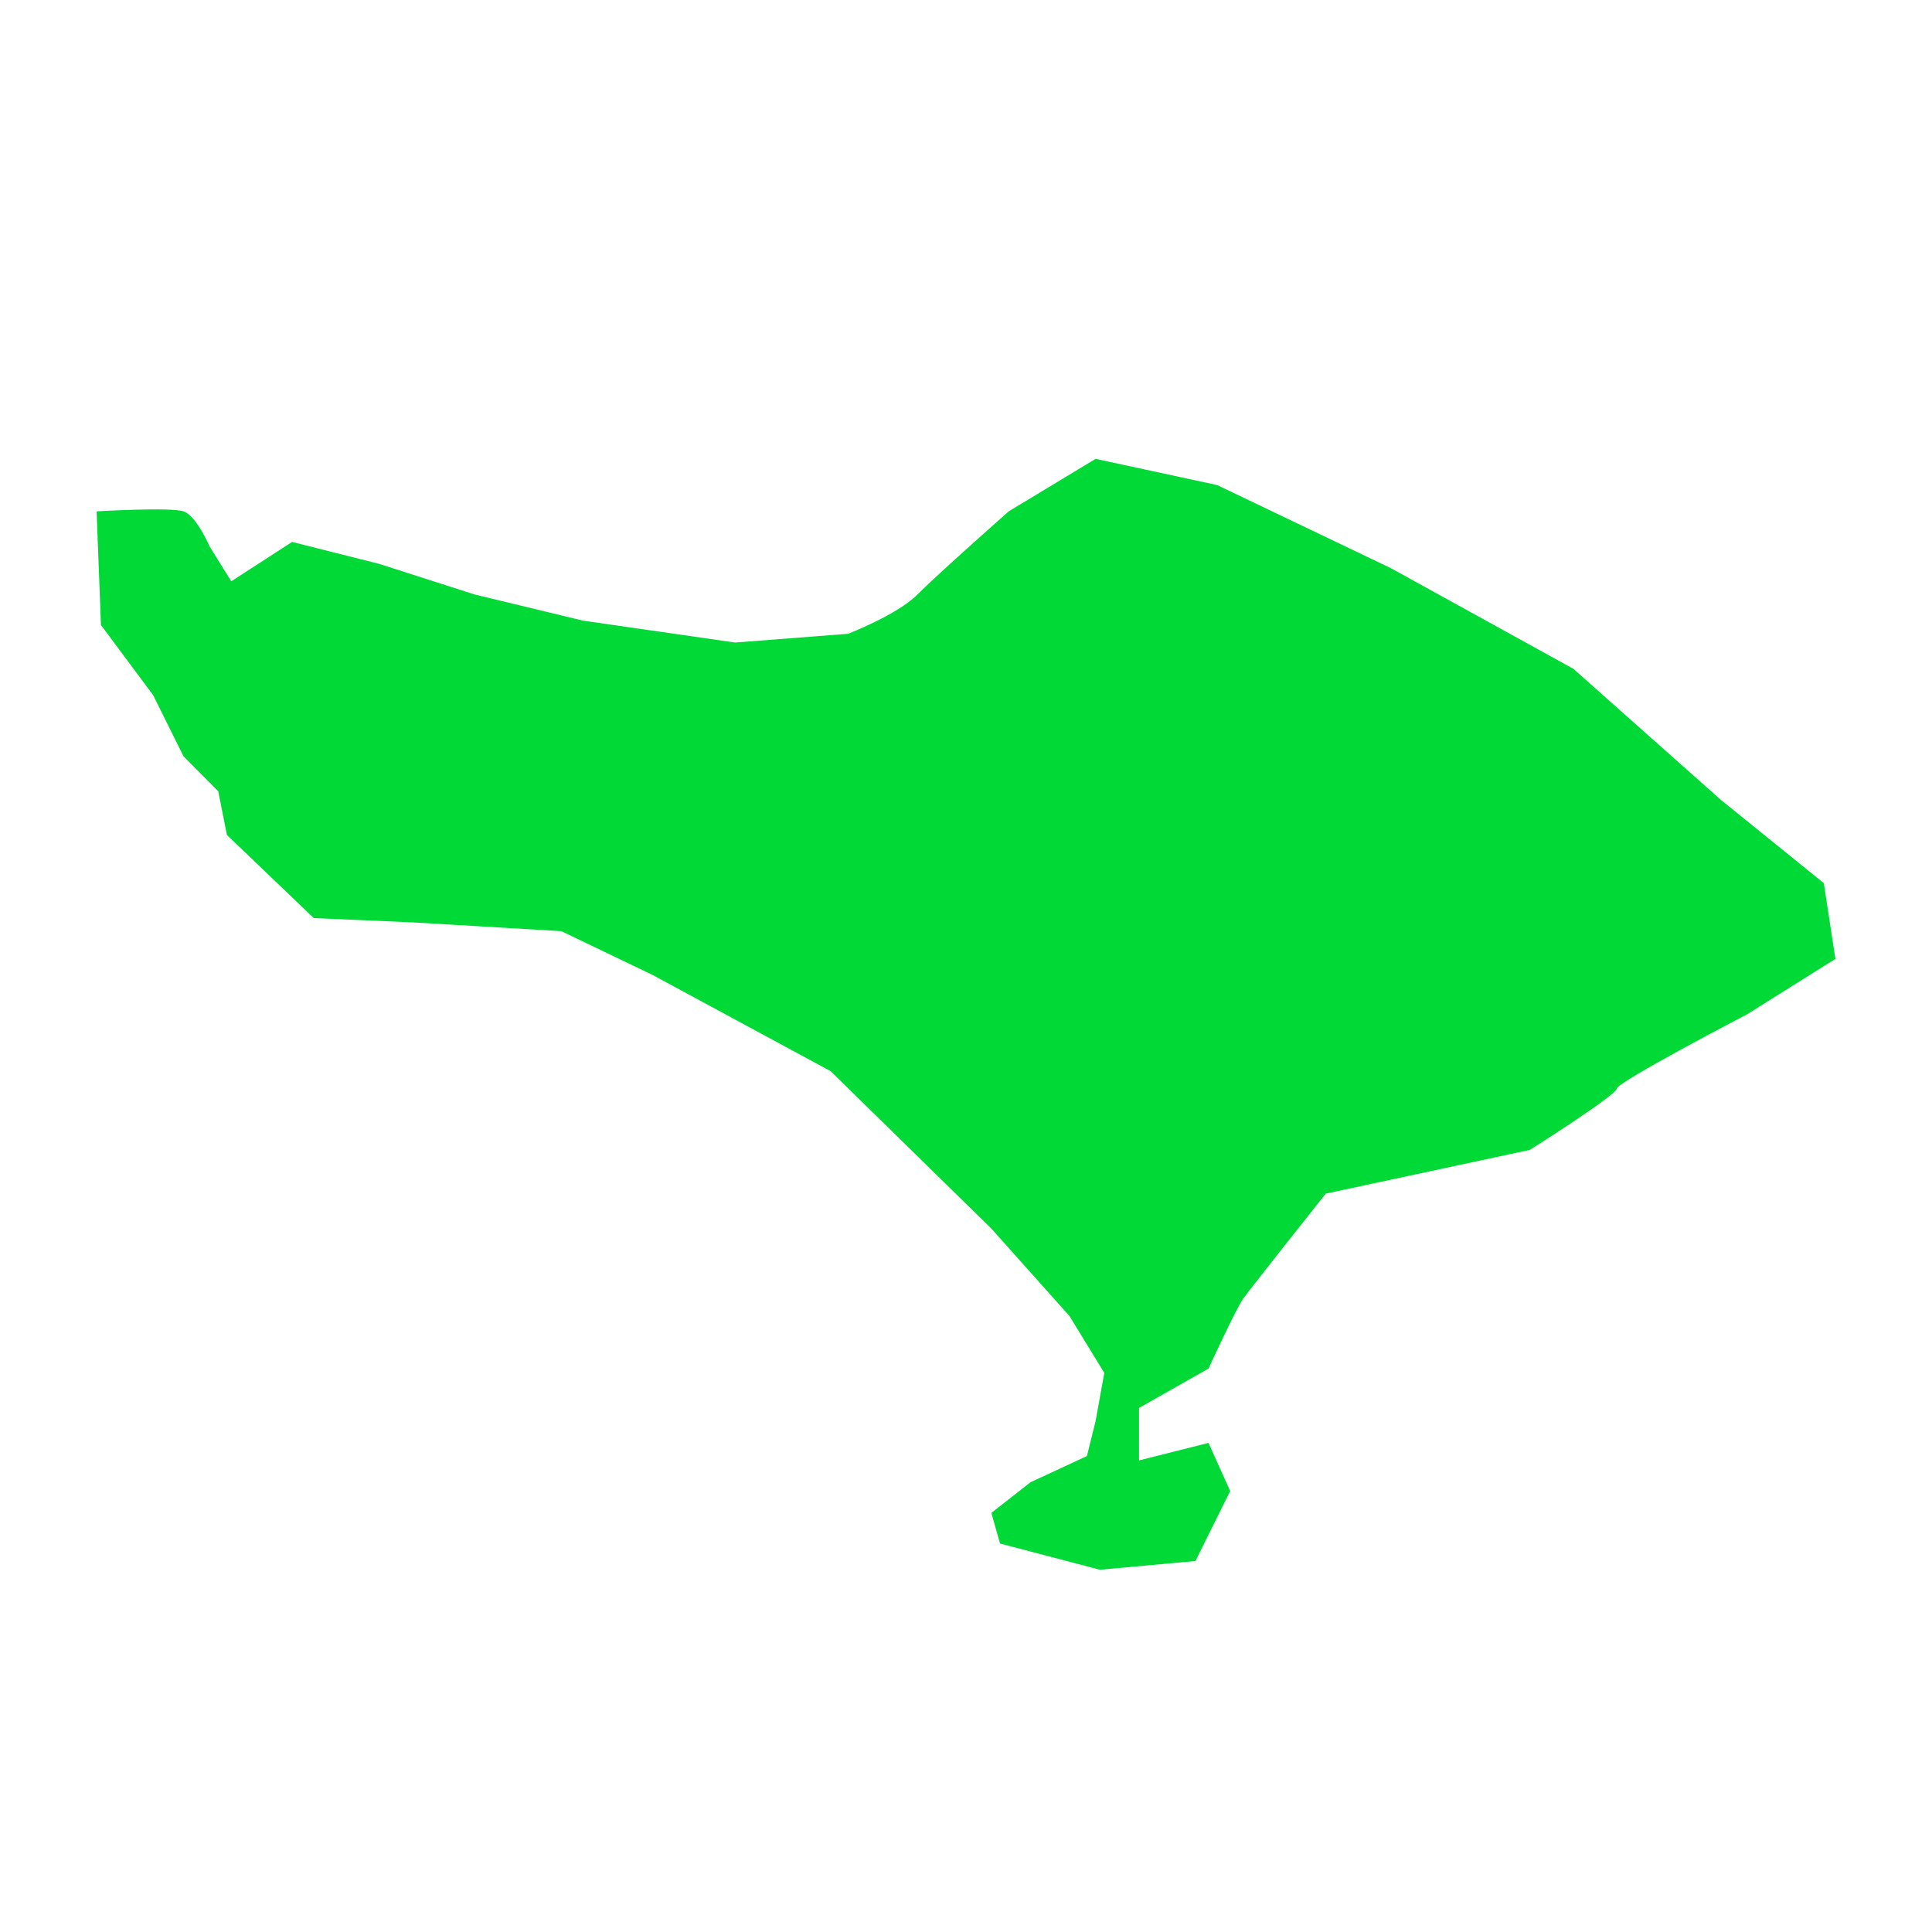 <svg id="be-ori" viewBox="0 0 40 40" style="background-color:none" version="1.1"
	xmlns="http://www.w3.org/2000/svg" xmlns:xlink="http://www.w3.org/1999/xlink" xml:space="preserve"
	x="0px" y="0px" width="35px" height="35px">
		<path d="M 2 10.587 L 2.09 12.941 L 3.169 14.39 L 3.799 15.658 L 4.518 16.382 L 4.698 17.287 L 6.496 19.008 L 8.565 19.098 L 11.622 19.279 L 13.51 20.185 L 17.197 22.177 L 20.525 25.437 L 22.143 27.248 L 22.863 28.425 L 22.683 29.421 L 22.503 30.146 L 21.334 30.689 L 20.525 31.323 L 20.704 31.957 L 22.773 32.5 L 24.751 32.319 L 25.47 30.87 L 25.021 29.874 L 23.582 30.236 L 23.582 29.15 L 25.021 28.335 C 25.021 28.335 25.59 27.097 25.74 26.886 C 25.89 26.674 27.449 24.713 27.449 24.713 L 31.675 23.807 C 31.675 23.807 33.444 22.69 33.474 22.539 C 33.504 22.389 36.172 21 36.172 21 L 38 19.853 L 37.76 18.284 L 35.632 16.563 L 32.575 13.847 L 28.798 11.764 L 25.201 10.043 L 22.683 9.5 L 20.884 10.587 C 20.884 10.587 19.416 11.884 18.996 12.307 C 18.576 12.73 17.557 13.122 17.557 13.122 L 15.219 13.303 L 12.072 12.85 L 9.823 12.307 L 7.845 11.673 L 6.047 11.22 L 4.788 12.035 L 4.338 11.311 C 4.338 11.311 4.068 10.677 3.799 10.587 C 3.529 10.496 2 10.587 2 10.587 Z" fill="#00D936"/>
</svg>